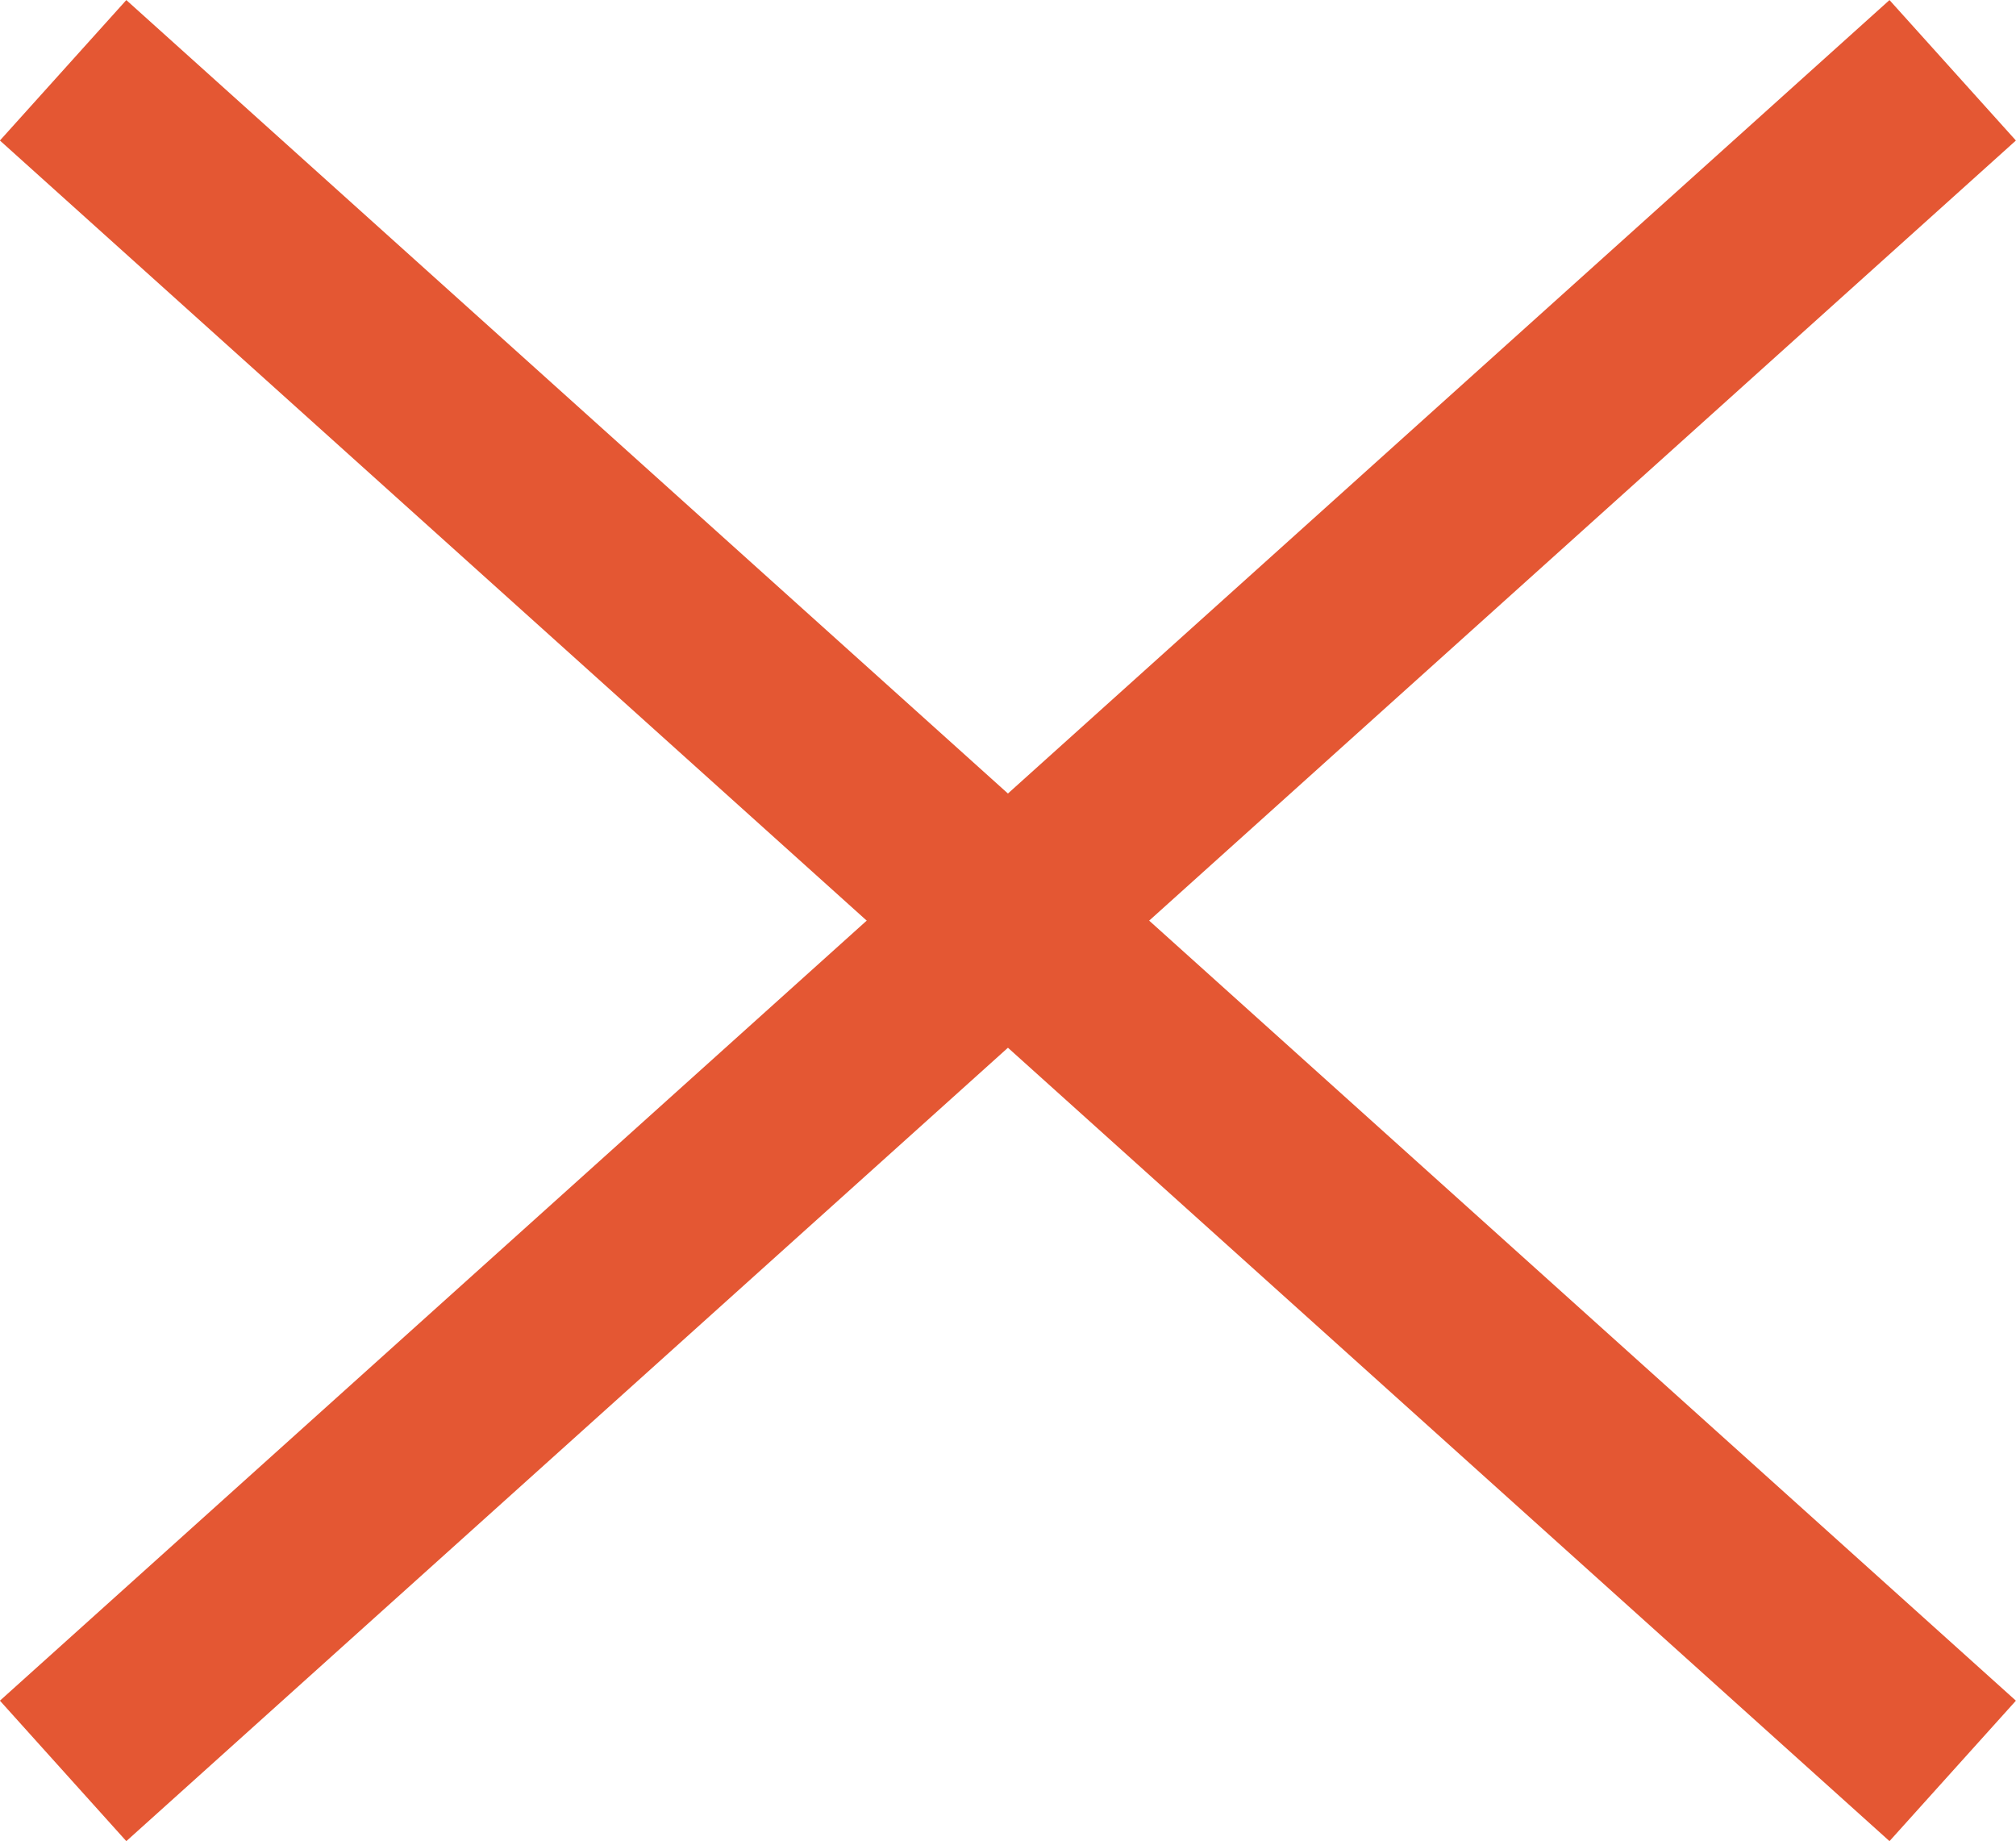 <?xml version="1.0" encoding="UTF-8"?><svg id="Layer_2" xmlns="http://www.w3.org/2000/svg" viewBox="0 0 106.69 97.43"><defs><style>.cls-1{fill:none;stroke:#e45733;stroke-miterlimit:10;stroke-width:10px;}</style></defs><g id="Layer_1-2"><g><path class="cls-1" d="M3.34,93.72C36.68,63.72,70.01,33.72,103.34,3.72"/><path class="cls-1" d="M3.34,3.72c33.33,30,66.67,60,100,90"/></g></g></svg>